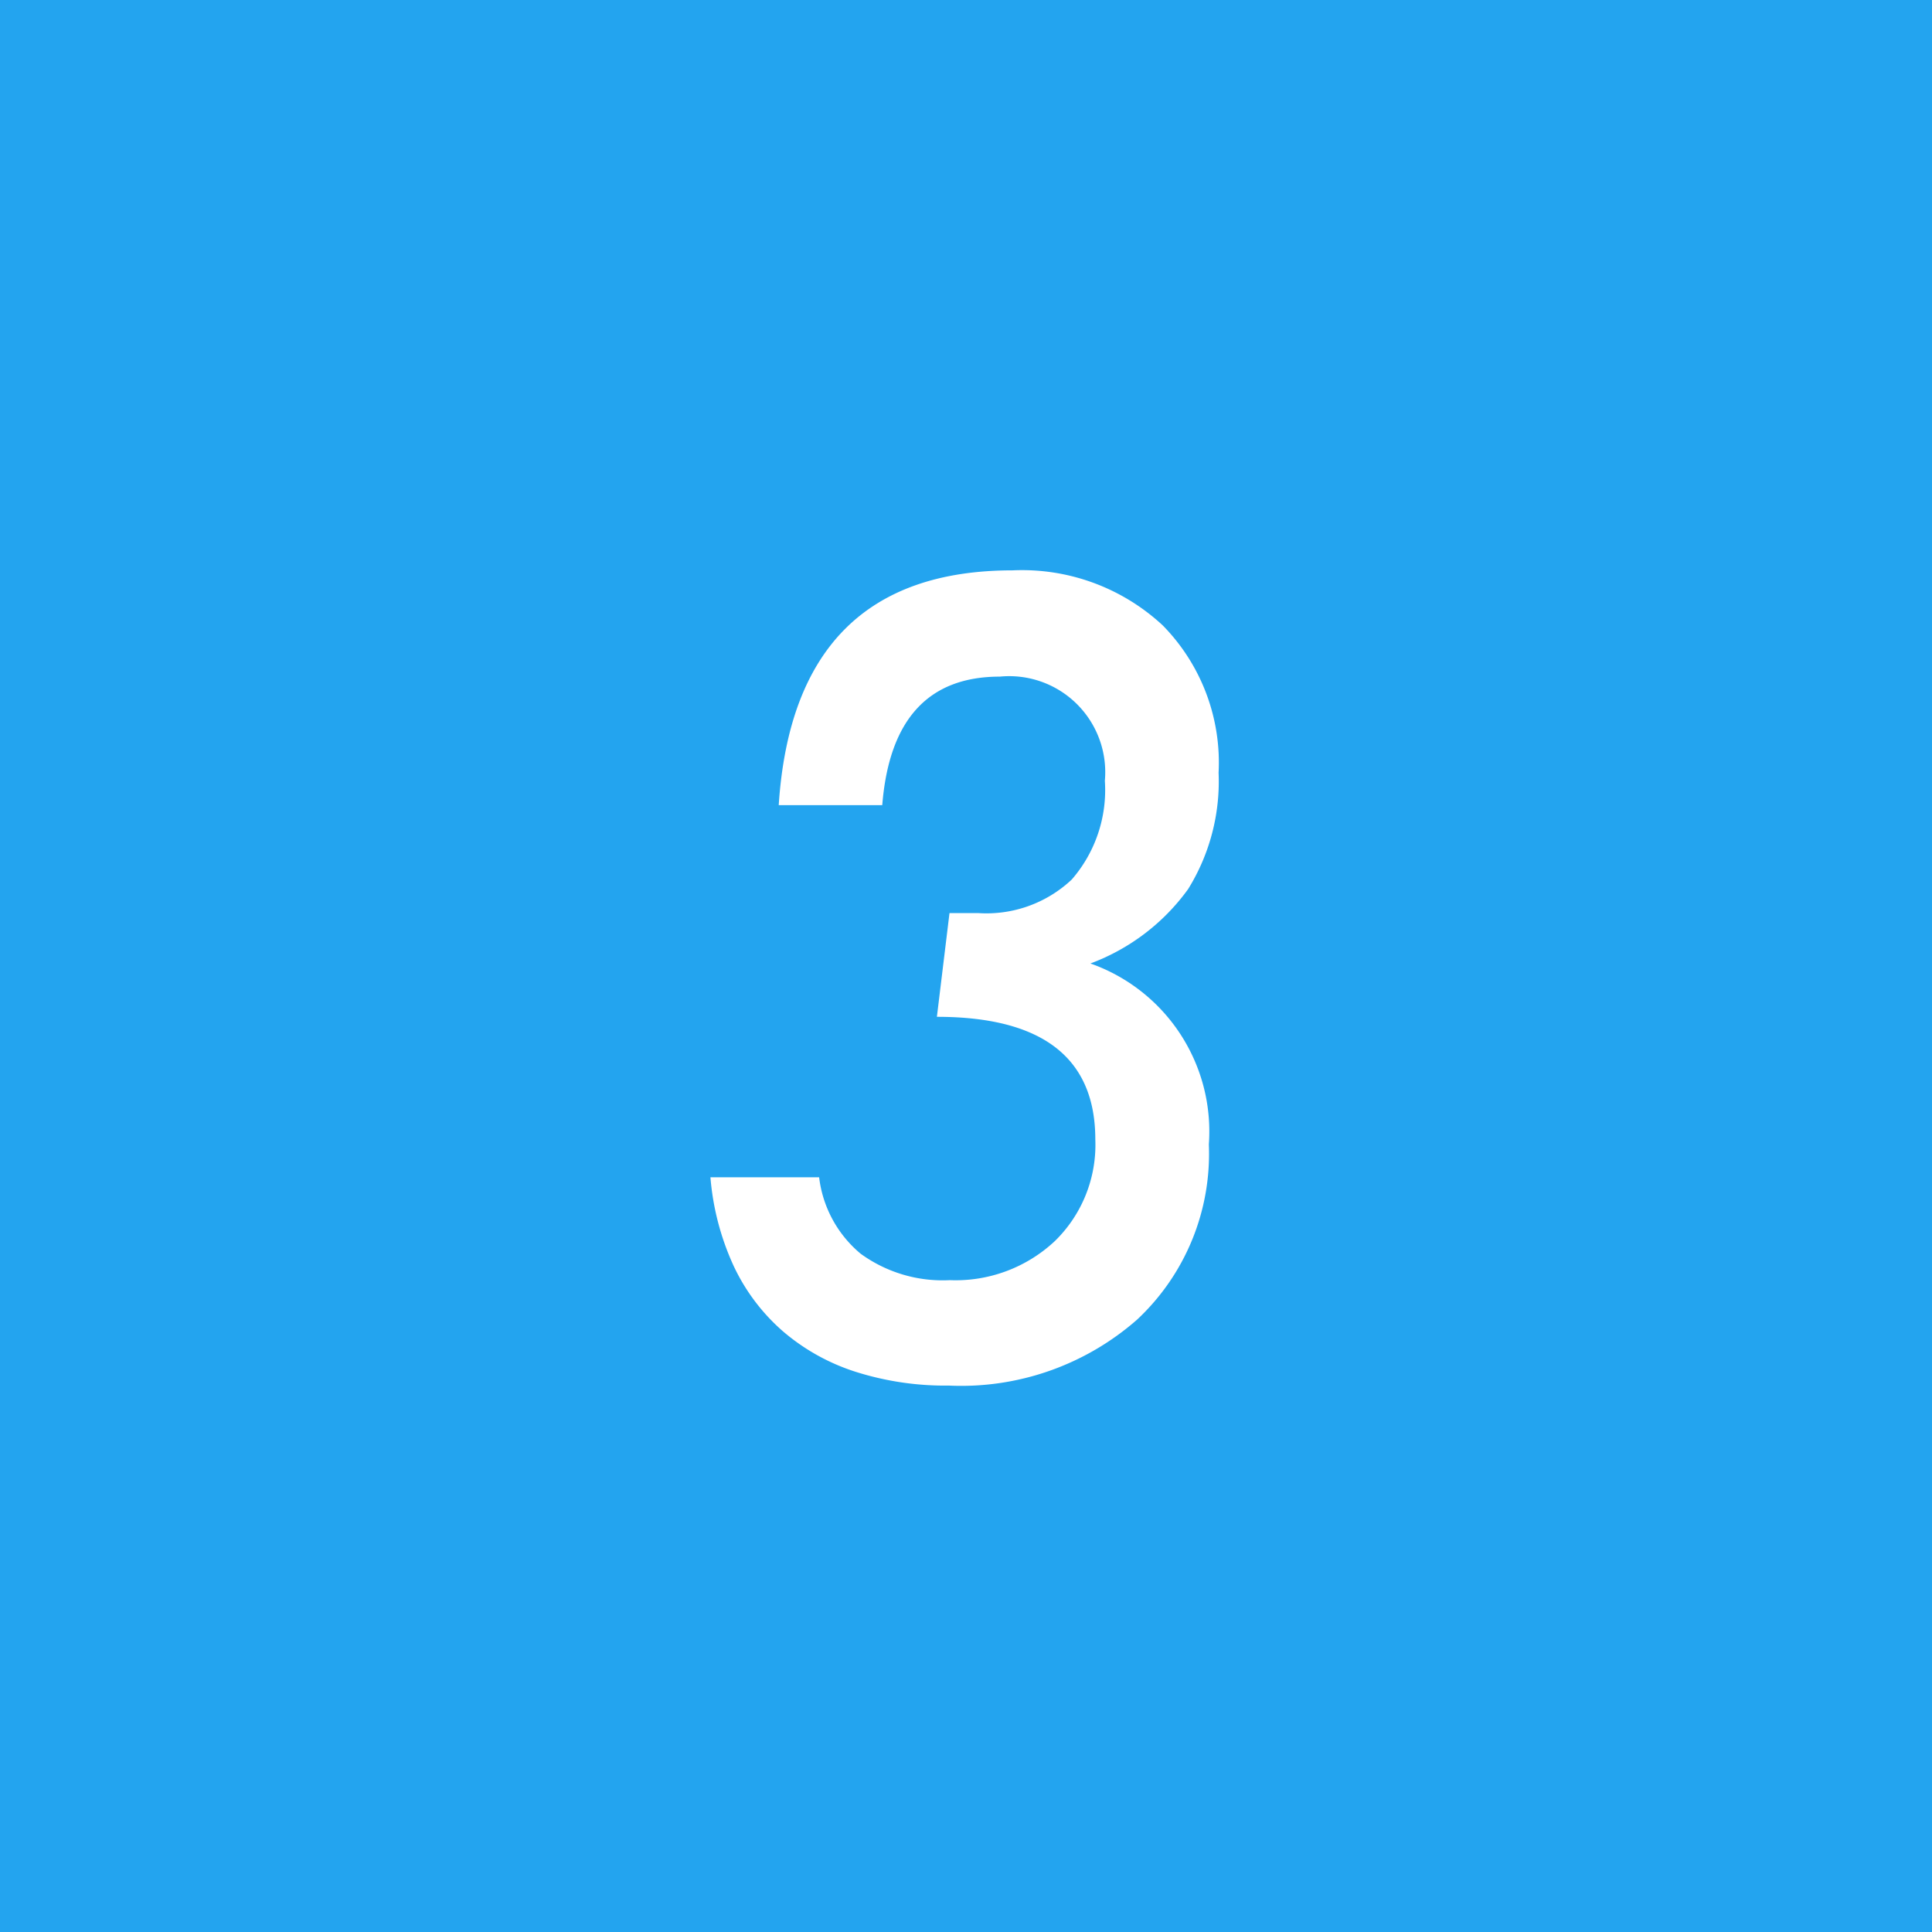 <svg id="recplan_num_3.svg" xmlns="http://www.w3.org/2000/svg" width="46" height="46" viewBox="0 0 46 46">
  <defs>
    <style>
      .cls-1 {
        fill: #23a4ef;
      }

      .cls-1, .cls-2 {
        fill-rule: evenodd;
      }

      .cls-2 {
        fill: #fff;
      }
    </style>
  </defs>
  <path id="長方形_1287" data-name="長方形 1287" class="cls-1" d="M160,3627.99h46.01V3674H160v-46.01Z" transform="translate(-160 -3628)"/>
  <path id="_3" data-name="3" class="cls-2" d="M177.472,3658.15a4.715,4.715,0,0,0,1.172,1.55,4.985,4.985,0,0,0,1.722.96,7.045,7.045,0,0,0,2.227.33,6.345,6.345,0,0,0,4.48-1.57,5.4,5.4,0,0,0,1.709-4.17,4.241,4.241,0,0,0-2.82-4.31,5.031,5.031,0,0,0,2.326-1.77,4.861,4.861,0,0,0,.726-2.77,4.662,4.662,0,0,0-1.33-3.51,4.918,4.918,0,0,0-3.577-1.31c-3.467,0-5.322,1.87-5.566,5.59h2.465q0.245-3.06,2.8-3.06a2.286,2.286,0,0,1,2.5,2.48,3.248,3.248,0,0,1-.787,2.35,2.96,2.96,0,0,1-2.228.8h-0.684l-0.3,2.47c2.515,0,3.772.98,3.772,2.92a3.2,3.2,0,0,1-.964,2.42,3.455,3.455,0,0,1-2.5.93,3.32,3.32,0,0,1-2.124-.63,2.8,2.8,0,0,1-.988-1.82h-2.588A6.265,6.265,0,0,0,177.472,3658.15Z" transform="translate(-160 -3628)"/>
</svg>
